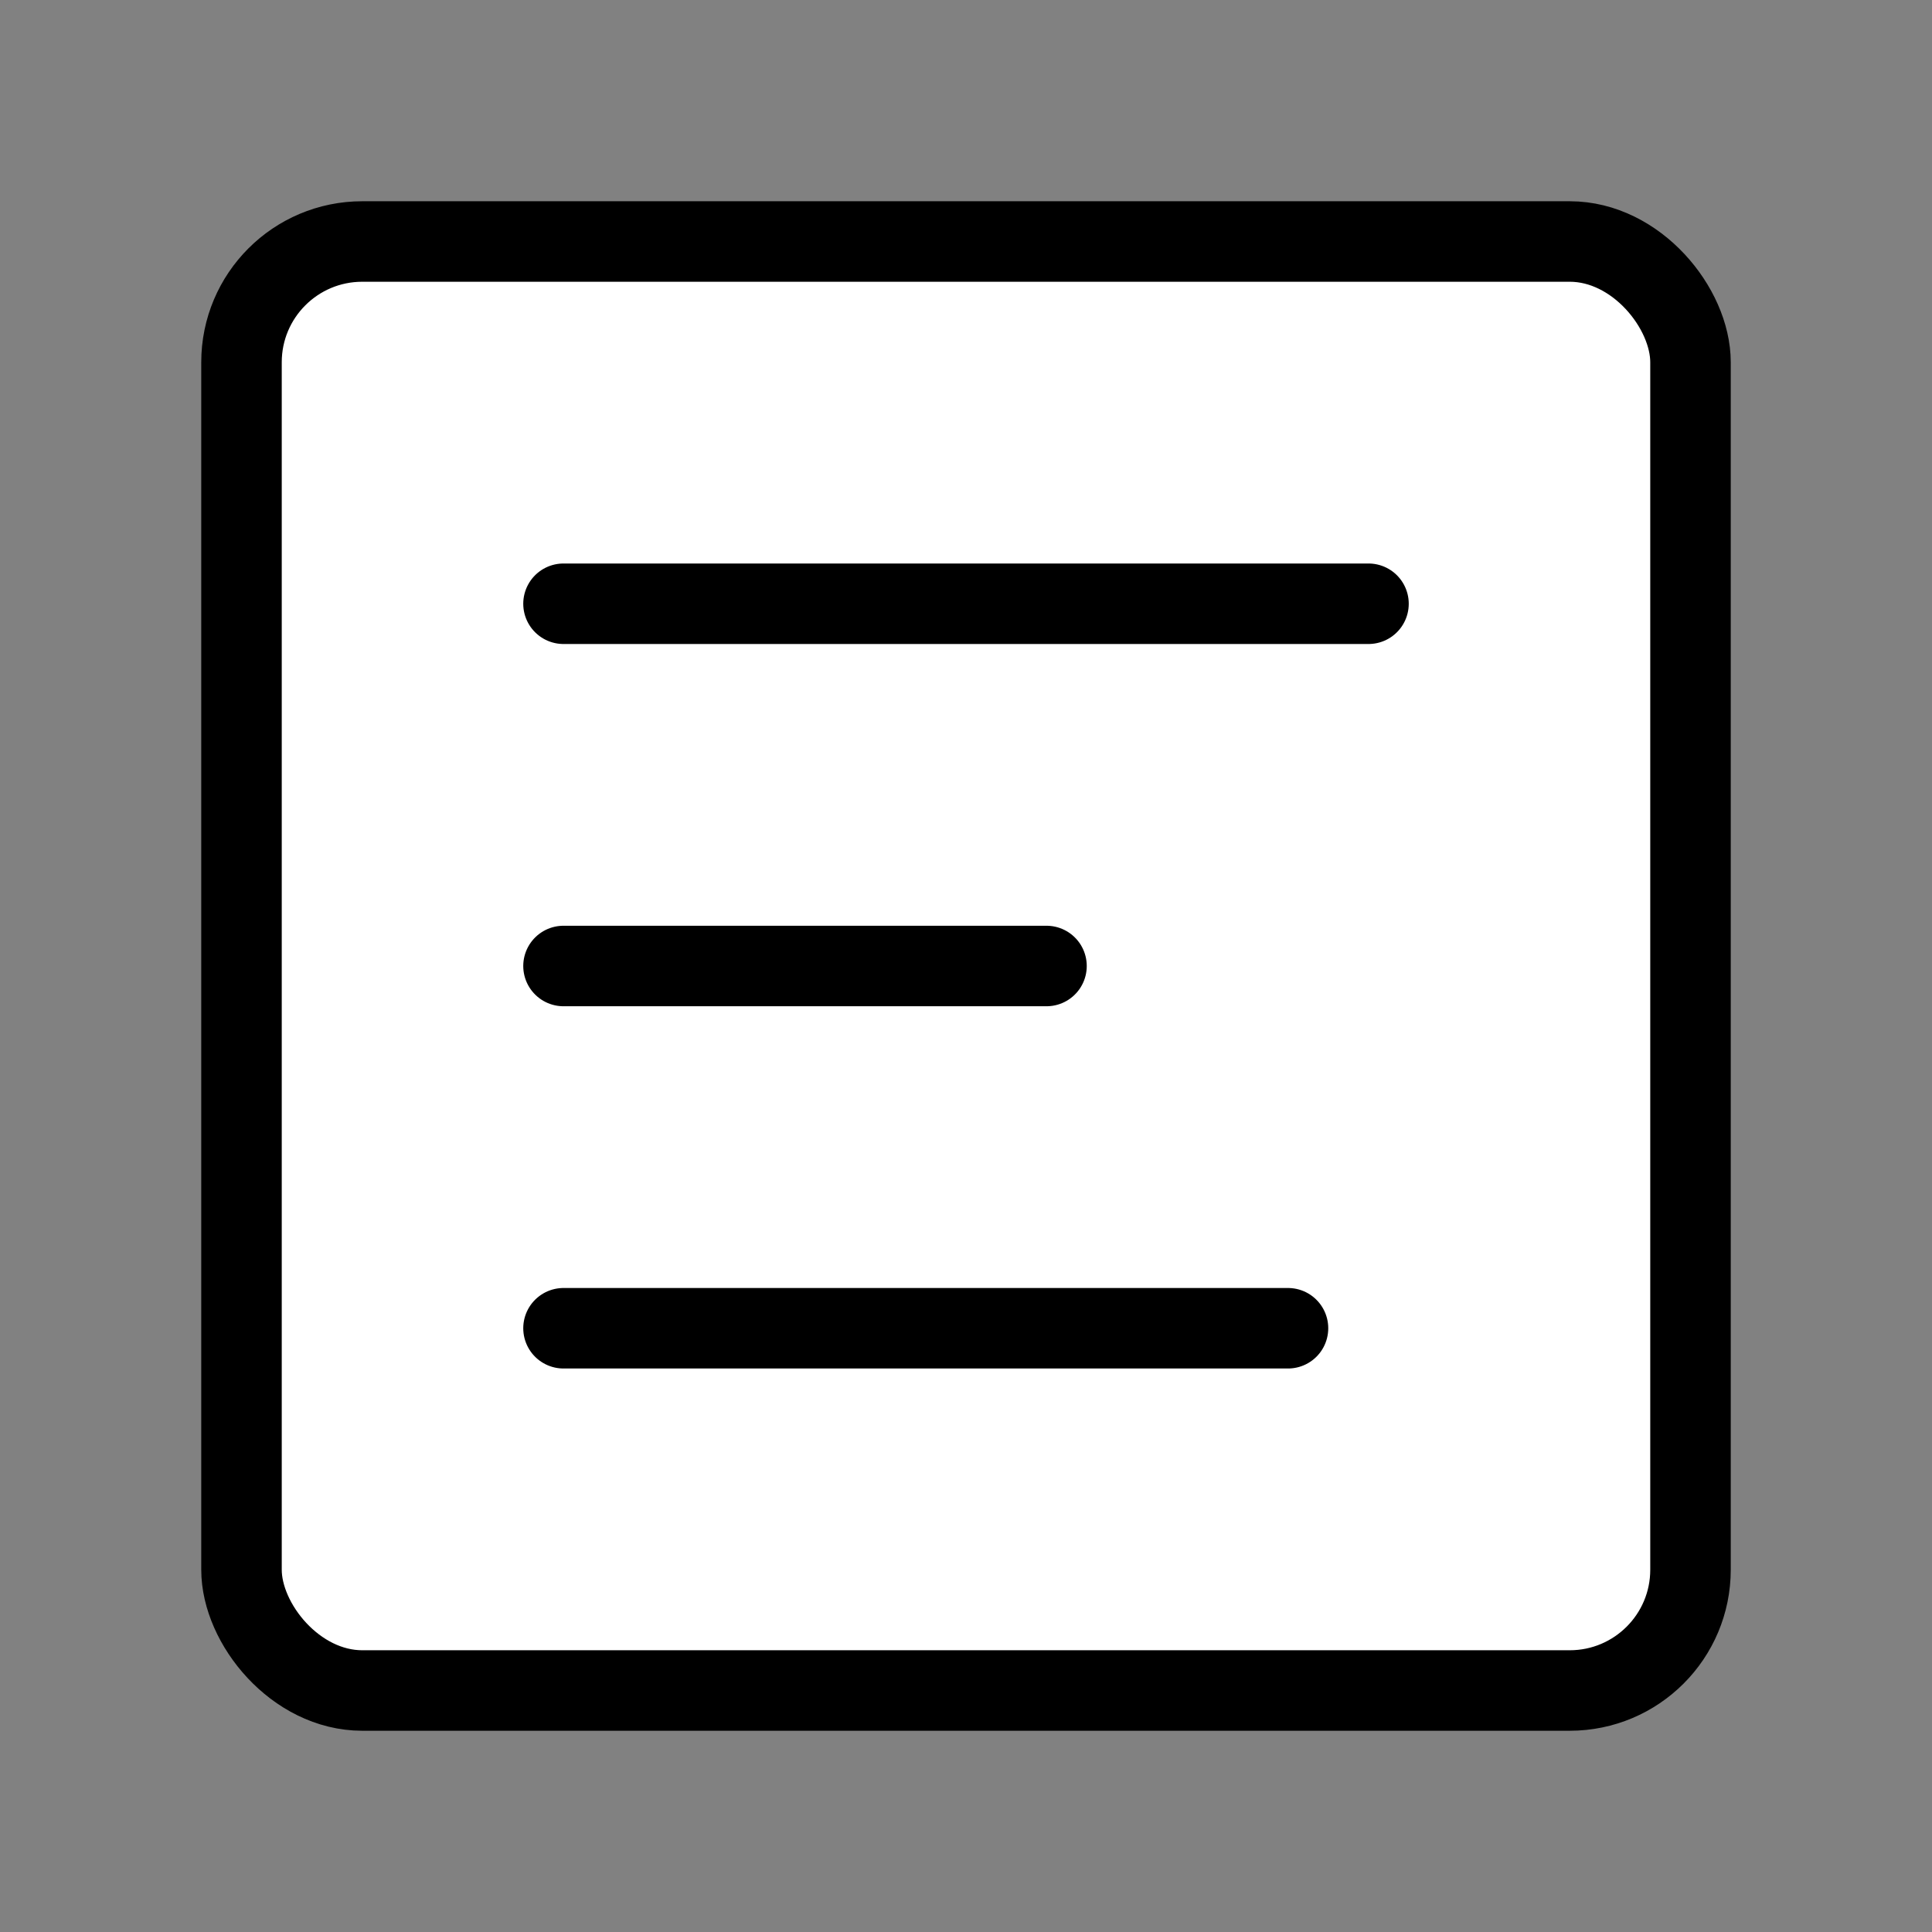 <?xml version="1.0" encoding="UTF-8"?><svg width="42" height="42" viewBox="0 0 48 48" fill="none" xmlns="http://www.w3.org/2000/svg"><rect x="0" y="0" width="48" height="48" fill="#808080" stroke="none"/><rect width="48" height="48" fill="white" fill-opacity="0.01"/><rect x="6" y="6" width="36" height="36" rx="3" fill="#FFF" stroke="#000" stroke-width="2" stroke-linejoin="round"/><path d="M26 24H14" stroke="#000" stroke-width="2" stroke-linecap="round" stroke-linejoin="round"/><path d="M34 15H14" stroke="#000" stroke-width="2" stroke-linecap="round" stroke-linejoin="round"/><path d="M32 33H14" stroke="#000" stroke-width="2" stroke-linecap="round" stroke-linejoin="round"/></svg>